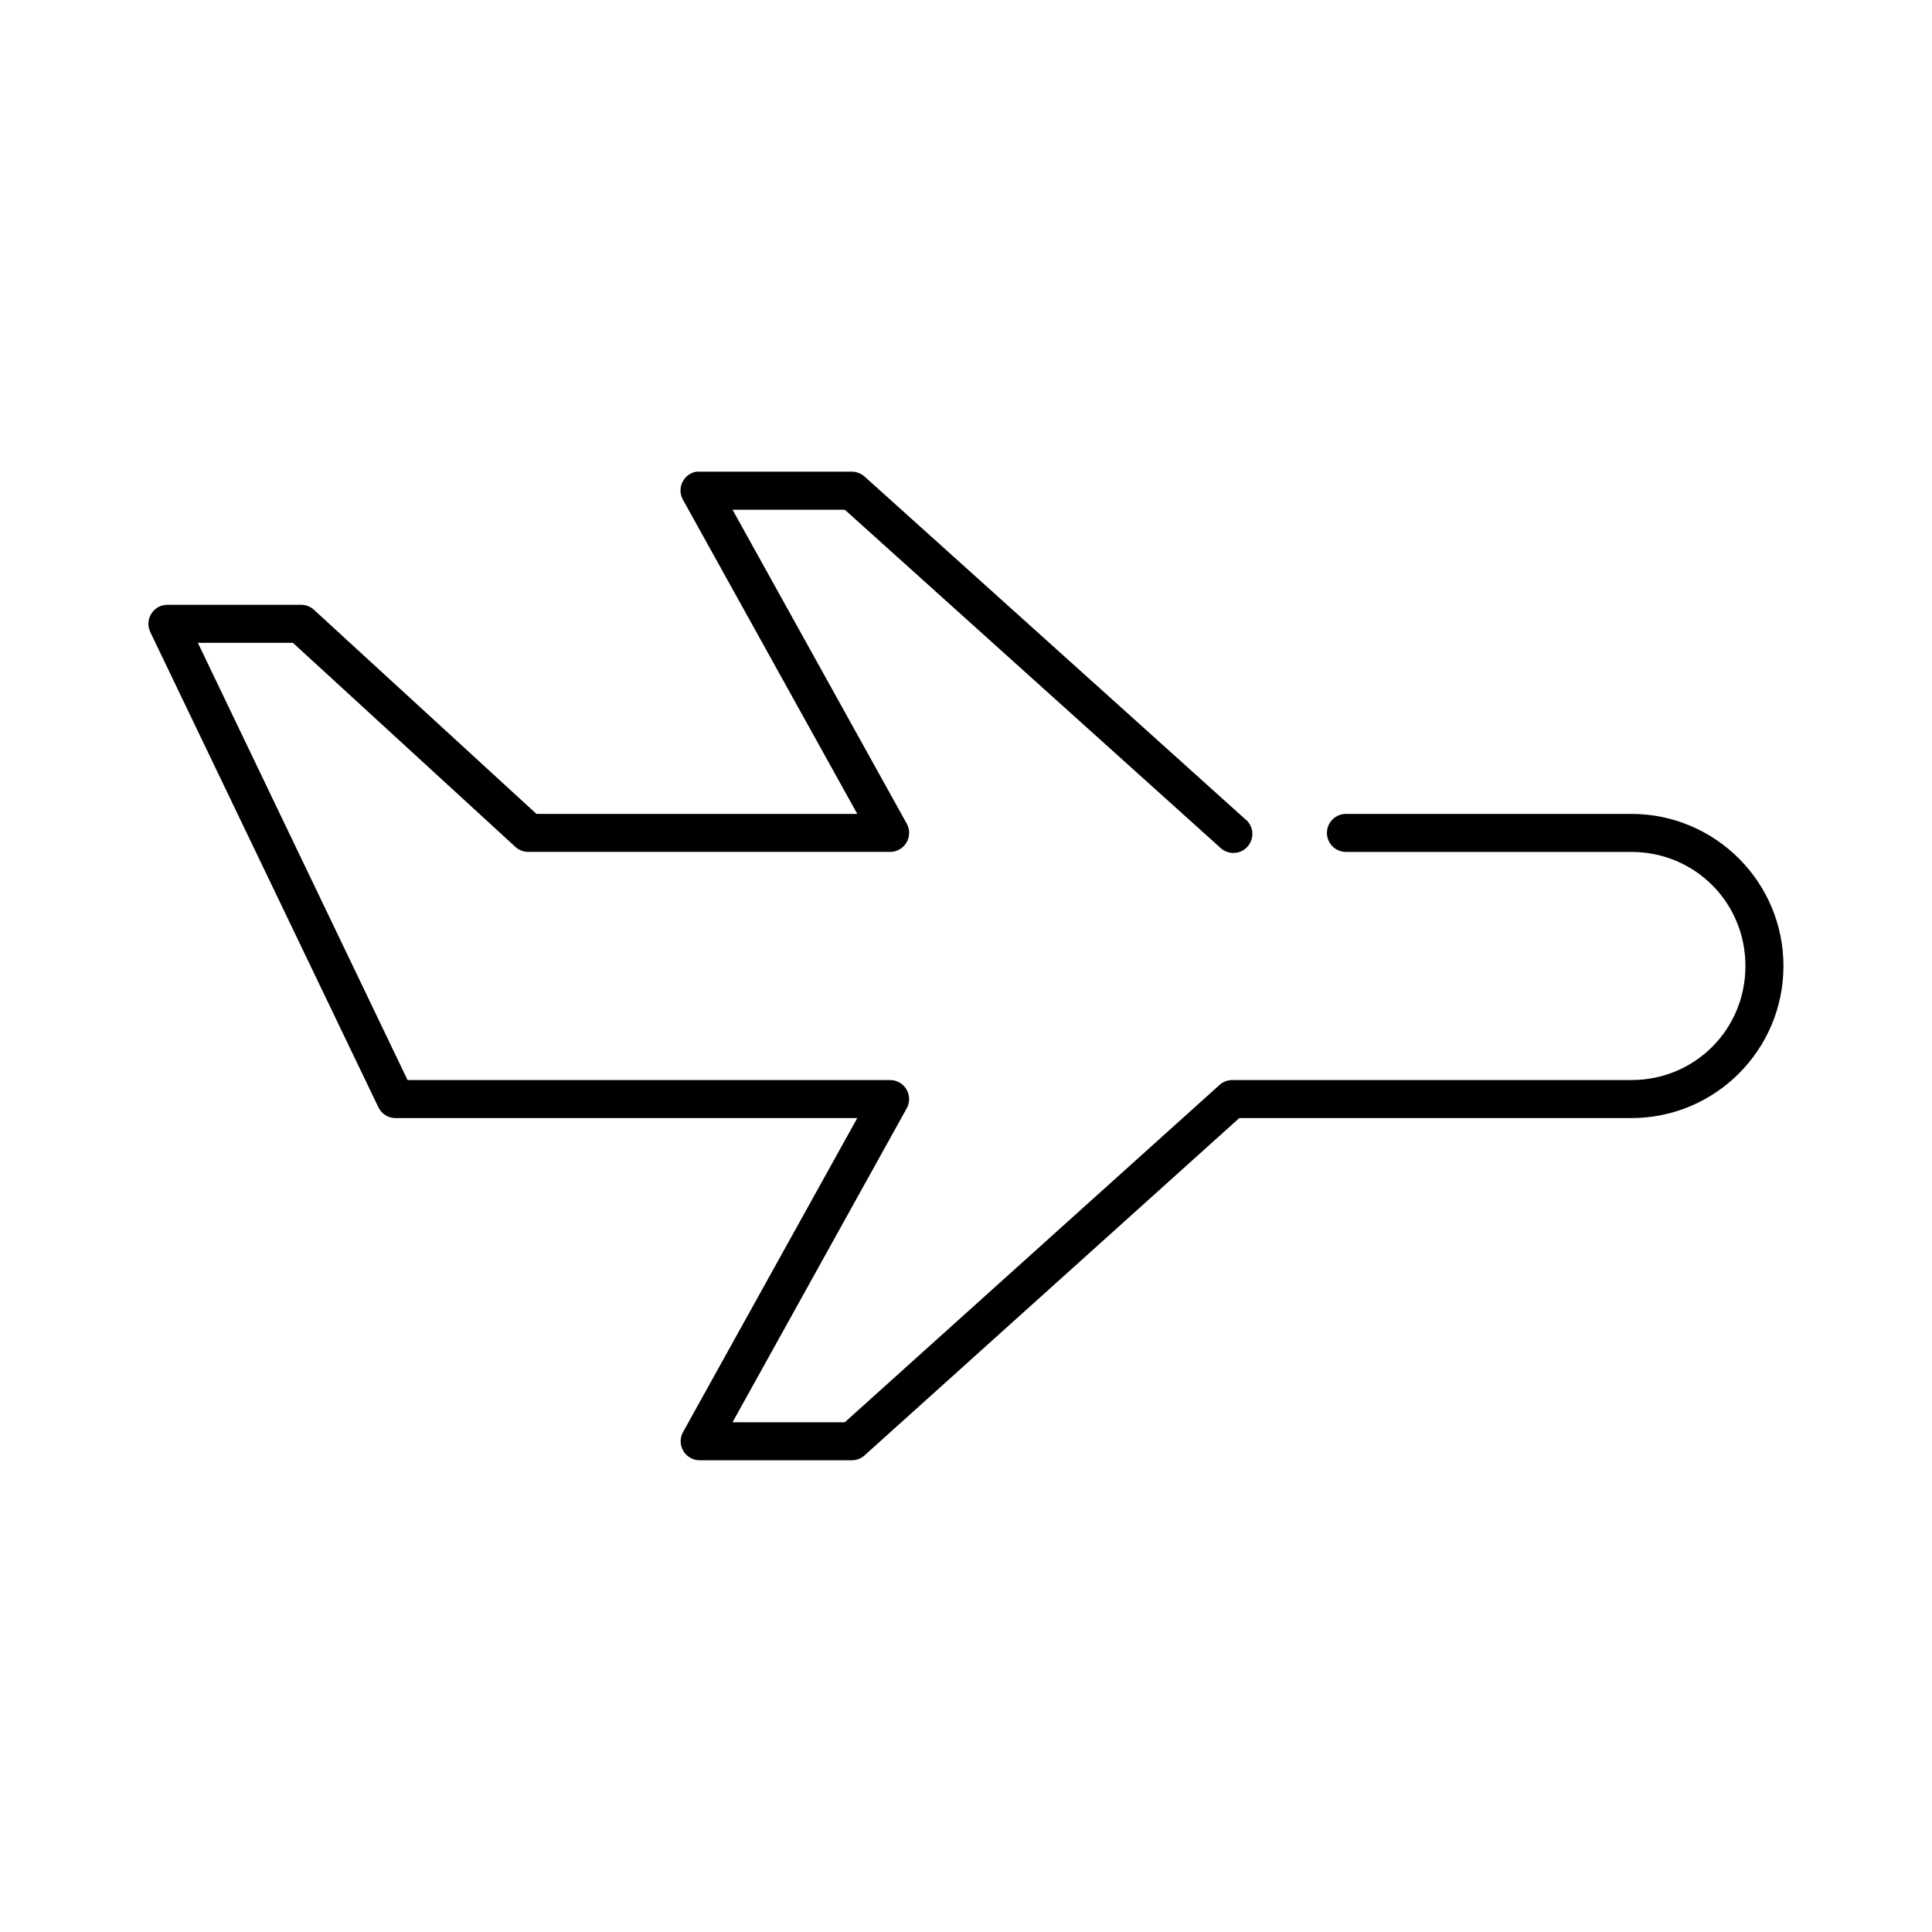 <?xml version="1.0" encoding="UTF-8"?>
<!-- Uploaded to: ICON Repo, www.svgrepo.com, Generator: ICON Repo Mixer Tools -->
<svg fill="#000000" width="800px" height="800px" version="1.1" viewBox="144 144 512 512" xmlns="http://www.w3.org/2000/svg">
 <path d="m328.52 269.01c-1.637 0.281-3.031 1.355-3.723 2.867-0.691 1.508-0.594 3.266 0.262 4.691l46.129 83.129h-85.02l-59.039-54.16c-0.953-0.844-2.191-1.293-3.465-1.262h-35.266c-1.742-0.012-3.367 0.879-4.297 2.352-0.93 1.477-1.031 3.324-0.27 4.891l60.457 125.95c0.852 1.746 2.625 2.848 4.566 2.836h122.33l-46.129 83.129c-0.906 1.562-0.902 3.492 0.012 5.055 0.91 1.562 2.586 2.516 4.394 2.5h40.305c1.219-0.004 2.394-0.453 3.309-1.258l99.344-89.426h103.91c22.242 0 40.305-18.066 40.305-40.305 0-22.242-18.062-40.305-40.305-40.305h-75.57c-1.352-0.02-2.648 0.5-3.609 1.449-0.961 0.945-1.5 2.238-1.5 3.586 0 1.352 0.539 2.641 1.5 3.59 0.961 0.945 2.258 1.469 3.609 1.449h75.57c16.832 0 30.227 13.395 30.227 30.23 0 16.832-13.395 30.227-30.227 30.227h-105.8c-1.219 0.008-2.391 0.453-3.305 1.262l-99.348 89.426h-29.754l46.129-83.129c0.906-1.566 0.898-3.496-0.012-5.059-0.91-1.562-2.59-2.516-4.394-2.5h-127.84l-55.574-115.88h25.188l59.043 54.16c0.953 0.84 2.191 1.289 3.461 1.258h95.727c1.805 0.016 3.484-0.938 4.394-2.5 0.91-1.562 0.918-3.492 0.012-5.059l-46.129-83.125h29.754l99.348 89.426c0.977 1.012 2.336 1.57 3.746 1.535s2.742-0.656 3.668-1.719c0.93-1.062 1.371-2.461 1.219-3.863s-0.887-2.676-2.019-3.512l-100.76-90.688c-0.914-0.805-2.09-1.25-3.309-1.258h-40.305c-0.156-0.008-0.316-0.008-0.473 0-0.156-0.008-0.312-0.008-0.473 0z"/>
</svg>